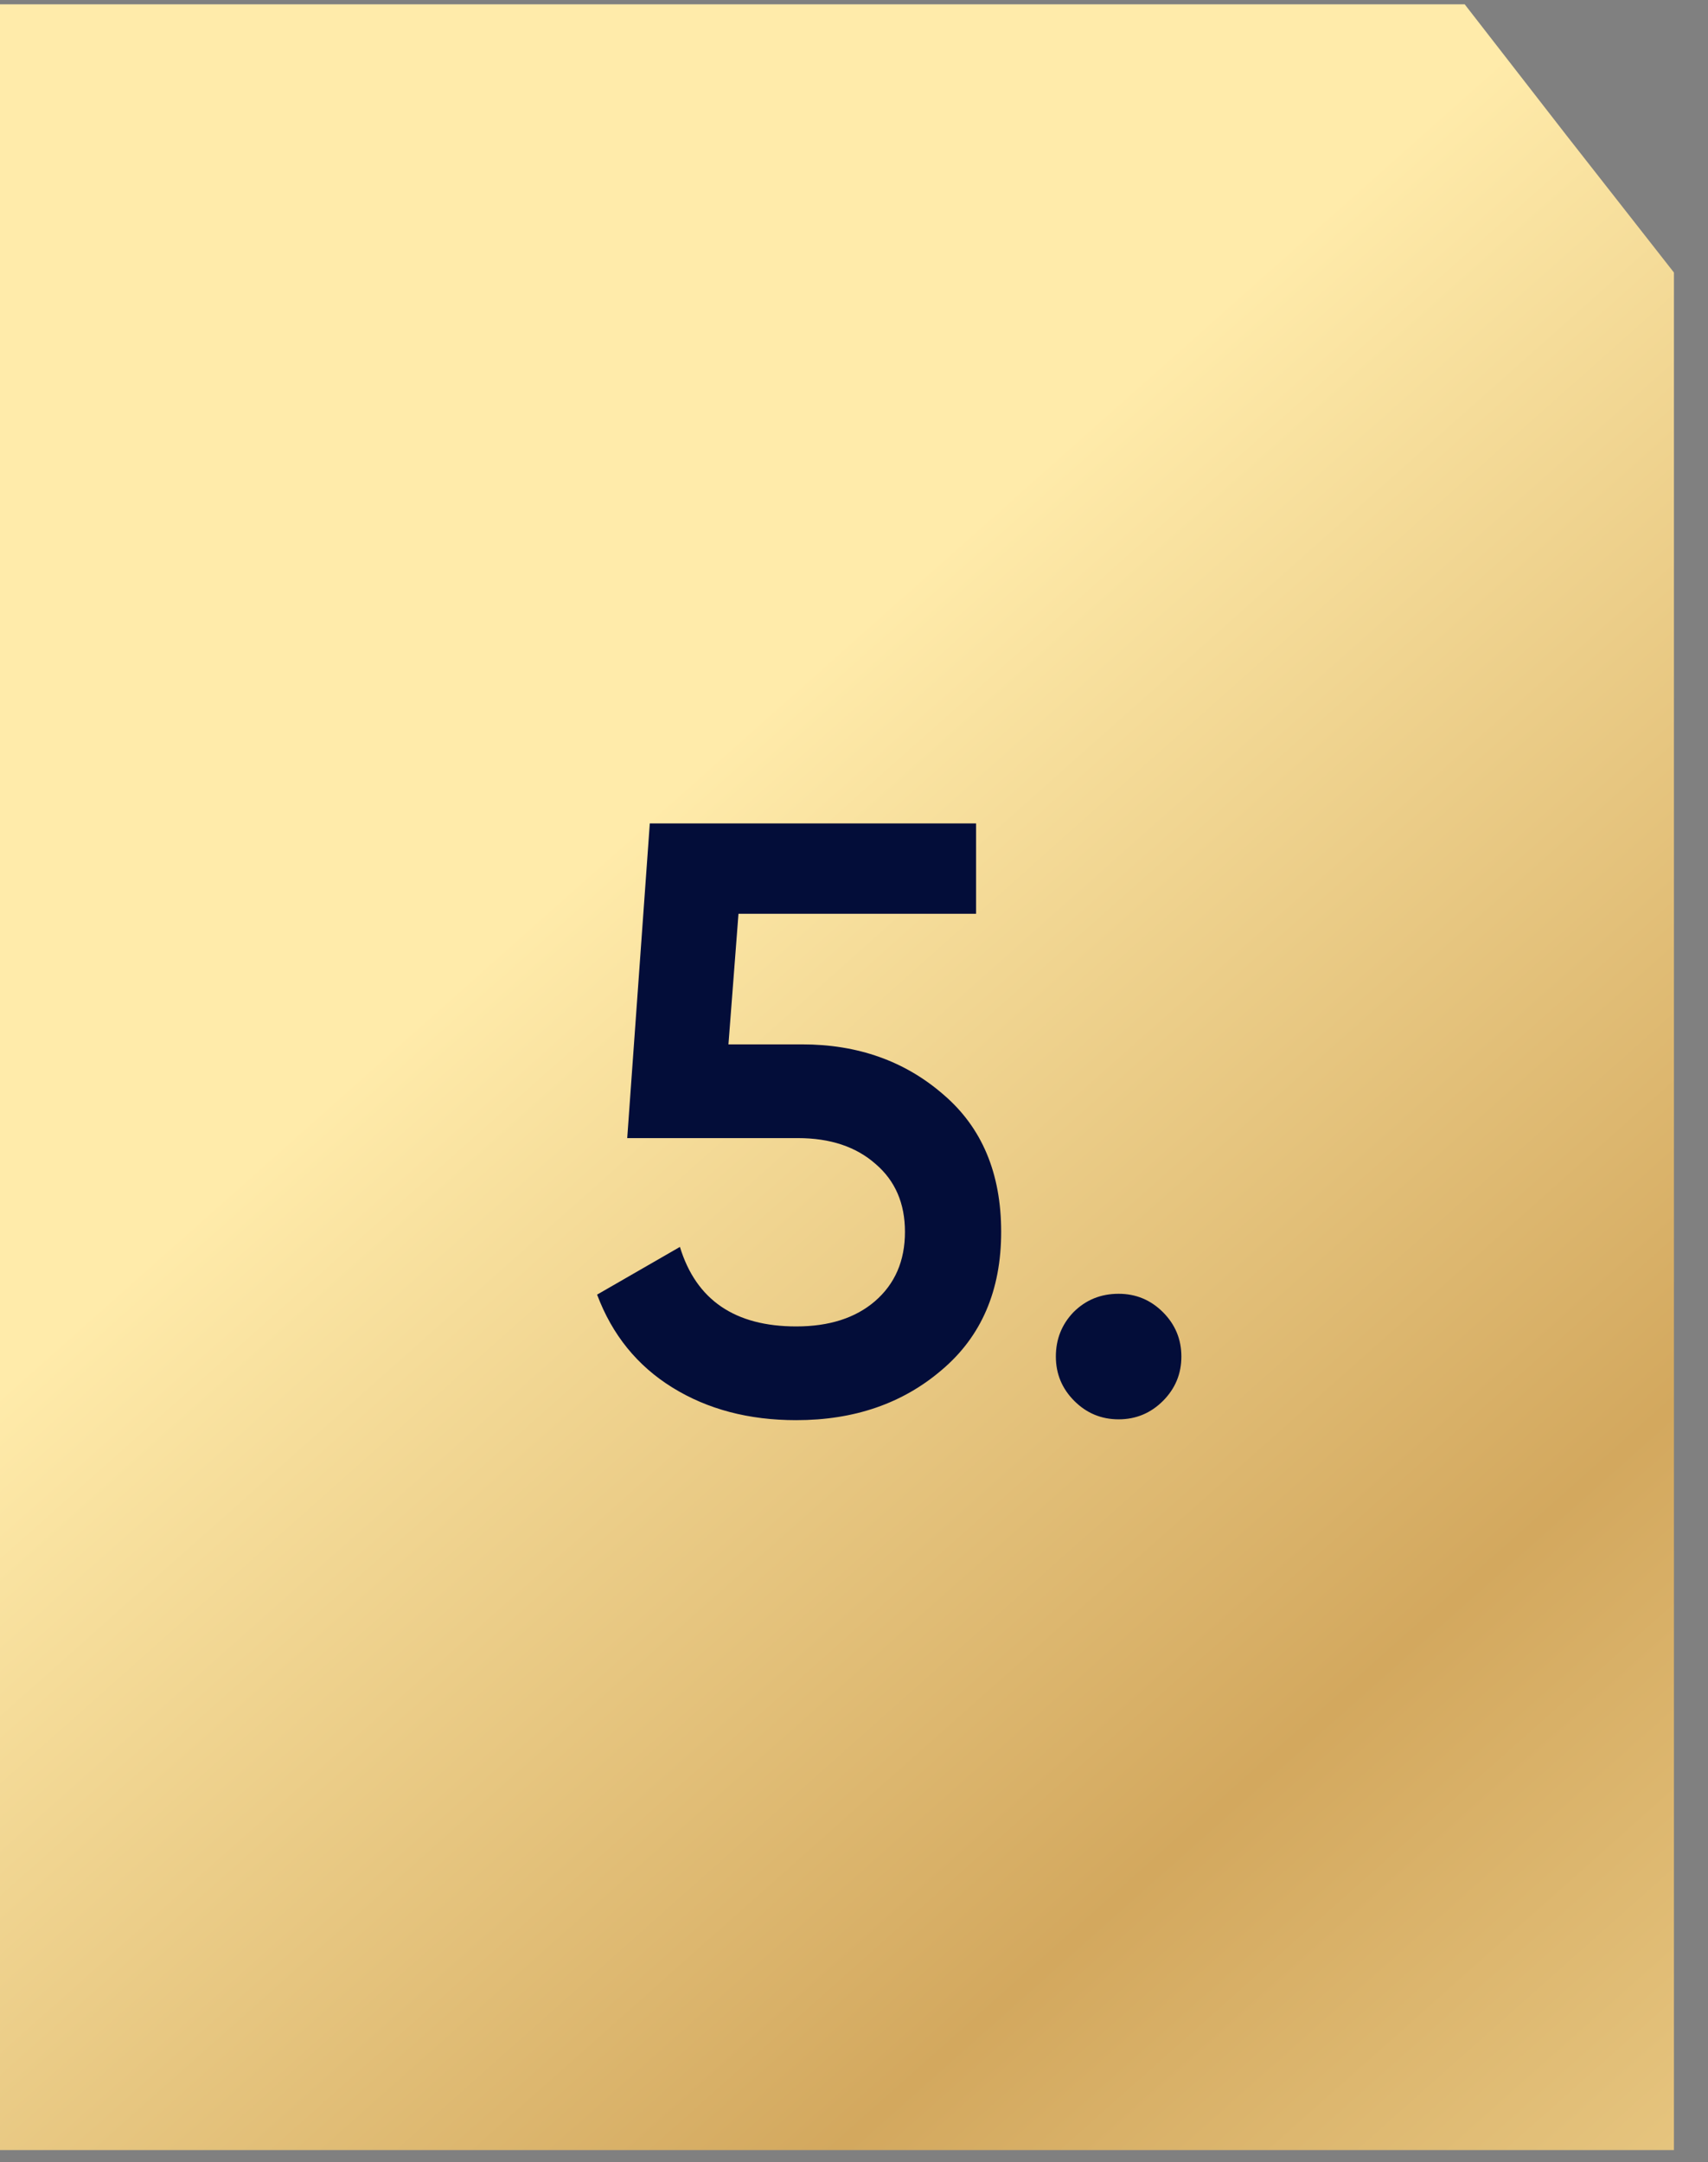 <?xml version="1.0" encoding="UTF-8"?> <svg xmlns="http://www.w3.org/2000/svg" width="49" height="62" viewBox="0 0 49 62" fill="none"><rect x="0" y="0" width="49" height="62" fill="#808080" stroke="none"/><path d="M0 0.124H24.011H36.017H42.02L44.94 3.882L48.023 7.815V15.506V30.888V61.652H0V0.124Z" fill="url(#paint0_linear_88_2138)"></path><path d="M20.898 29.947H23.01C24.61 29.947 25.962 30.427 27.066 31.387C28.17 32.331 28.722 33.643 28.722 35.323C28.722 37.003 28.154 38.323 27.018 39.283C25.898 40.243 24.506 40.723 22.842 40.723C21.482 40.723 20.298 40.411 19.29 39.787C18.282 39.163 17.562 38.275 17.13 37.123L19.506 35.755C19.97 37.275 21.082 38.035 22.842 38.035C23.786 38.035 24.538 37.795 25.098 37.315C25.674 36.819 25.962 36.155 25.962 35.323C25.962 34.507 25.682 33.859 25.122 33.379C24.562 32.883 23.818 32.635 22.89 32.635H17.994L18.642 23.611H28.002V26.203H21.186L20.898 29.947ZM32.092 37.099C32.587 37.099 33.011 37.275 33.364 37.627C33.715 37.979 33.892 38.403 33.892 38.899C33.892 39.395 33.715 39.819 33.364 40.171C33.011 40.523 32.587 40.699 32.092 40.699C31.596 40.699 31.172 40.523 30.82 40.171C30.468 39.819 30.291 39.395 30.291 38.899C30.291 38.403 30.459 37.979 30.796 37.627C31.148 37.275 31.579 37.099 32.092 37.099Z" fill="#030D39"></path><defs><linearGradient id="paint0_linear_88_2138" x1="21.893" y1="20.392" x2="68.507" y2="72.795" gradientUnits="userSpaceOnUse"><stop stop-color="#FFEBAA"></stop><stop offset="0.46" stop-color="#D3A85E"></stop><stop offset="1" stop-color="#FFEBAA"></stop></linearGradient></defs></svg> 